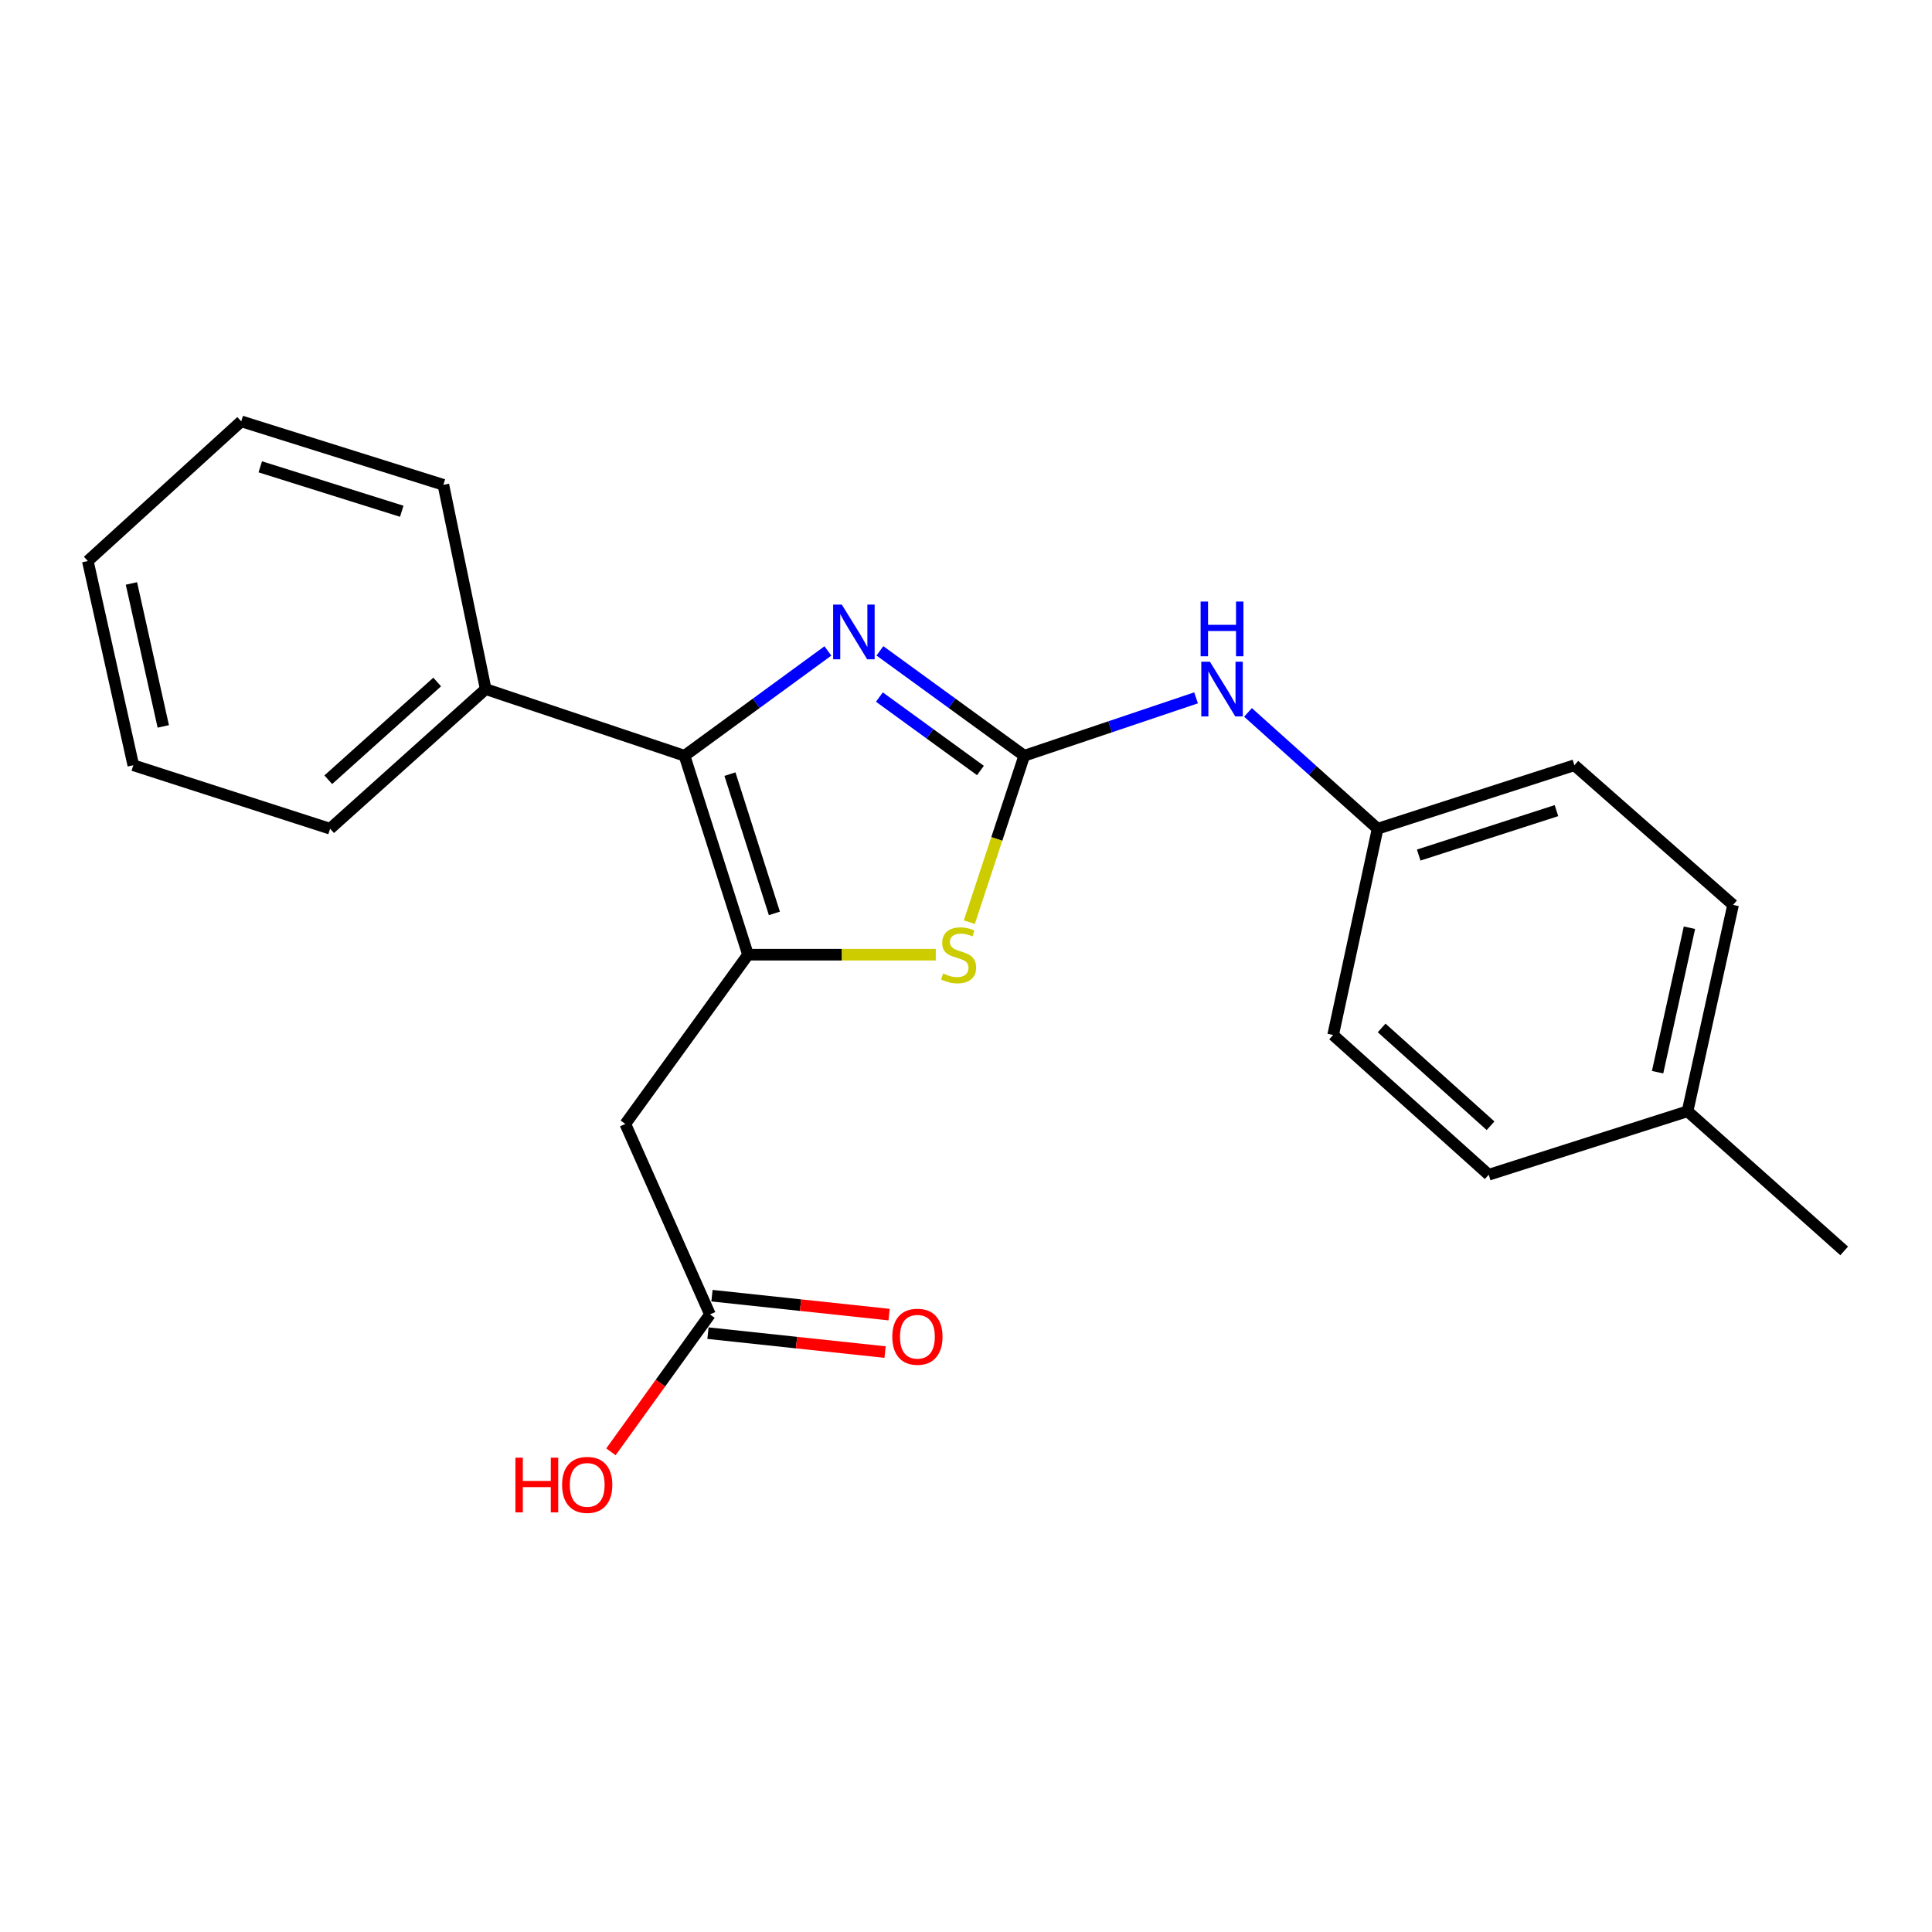 <?xml version='1.0' encoding='iso-8859-1'?>
<svg version='1.1' baseProfile='full'
              xmlns='http://www.w3.org/2000/svg'
                      xmlns:rdkit='http://www.rdkit.org/xml'
                      xmlns:xlink='http://www.w3.org/1999/xlink'
                  xml:space='preserve'
width='1000px' height='1000px' viewBox='0 0 1000 1000'>
<!-- END OF HEADER -->
<rect style='opacity:1.0;fill:#FFFFFF;stroke:none' width='1000' height='1000' x='0' y='0'> </rect>
<path class='bond-2' d='M 387.171,494.147 L 354.304,391.168' style='fill:none;fill-rule:evenodd;stroke:#000000;stroke-width:6px;stroke-linecap:butt;stroke-linejoin:miter;stroke-opacity:1' />
<path class='bond-2' d='M 400.823,472.769 L 377.816,400.684' style='fill:none;fill-rule:evenodd;stroke:#000000;stroke-width:6px;stroke-linecap:butt;stroke-linejoin:miter;stroke-opacity:1' />
<path class='bond-3' d='M 387.171,494.147 L 435.765,494.147' style='fill:none;fill-rule:evenodd;stroke:#000000;stroke-width:6px;stroke-linecap:butt;stroke-linejoin:miter;stroke-opacity:1' />
<path class='bond-3' d='M 435.765,494.147 L 484.359,494.147' style='fill:none;fill-rule:evenodd;stroke:#CCCC00;stroke-width:6px;stroke-linecap:butt;stroke-linejoin:miter;stroke-opacity:1' />
<path class='bond-4' d='M 387.171,494.147 L 323.659,581.76' style='fill:none;fill-rule:evenodd;stroke:#000000;stroke-width:6px;stroke-linecap:butt;stroke-linejoin:miter;stroke-opacity:1' />
<path class='bond-0' d='M 530.147,391.168 L 515.933,434.242' style='fill:none;fill-rule:evenodd;stroke:#000000;stroke-width:6px;stroke-linecap:butt;stroke-linejoin:miter;stroke-opacity:1' />
<path class='bond-0' d='M 515.933,434.242 L 501.718,477.316' style='fill:none;fill-rule:evenodd;stroke:#CCCC00;stroke-width:6px;stroke-linecap:butt;stroke-linejoin:miter;stroke-opacity:1' />
<path class='bond-5' d='M 530.147,391.168 L 574.613,376.186' style='fill:none;fill-rule:evenodd;stroke:#000000;stroke-width:6px;stroke-linecap:butt;stroke-linejoin:miter;stroke-opacity:1' />
<path class='bond-5' d='M 574.613,376.186 L 619.078,361.204' style='fill:none;fill-rule:evenodd;stroke:#0000FF;stroke-width:6px;stroke-linecap:butt;stroke-linejoin:miter;stroke-opacity:1' />
<path class='bond-22' d='M 530.147,391.168 L 492.791,364.023' style='fill:none;fill-rule:evenodd;stroke:#000000;stroke-width:6px;stroke-linecap:butt;stroke-linejoin:miter;stroke-opacity:1' />
<path class='bond-22' d='M 492.791,364.023 L 455.436,336.877' style='fill:none;fill-rule:evenodd;stroke:#0000FF;stroke-width:6px;stroke-linecap:butt;stroke-linejoin:miter;stroke-opacity:1' />
<path class='bond-22' d='M 507.474,398.804 L 481.325,379.802' style='fill:none;fill-rule:evenodd;stroke:#000000;stroke-width:6px;stroke-linecap:butt;stroke-linejoin:miter;stroke-opacity:1' />
<path class='bond-22' d='M 481.325,379.802 L 455.176,360.8' style='fill:none;fill-rule:evenodd;stroke:#0000FF;stroke-width:6px;stroke-linecap:butt;stroke-linejoin:miter;stroke-opacity:1' />
<path class='bond-1' d='M 428.516,336.926 L 391.41,364.047' style='fill:none;fill-rule:evenodd;stroke:#0000FF;stroke-width:6px;stroke-linecap:butt;stroke-linejoin:miter;stroke-opacity:1' />
<path class='bond-1' d='M 391.41,364.047 L 354.304,391.168' style='fill:none;fill-rule:evenodd;stroke:#000000;stroke-width:6px;stroke-linecap:butt;stroke-linejoin:miter;stroke-opacity:1' />
<path class='bond-7' d='M 354.304,391.168 L 251.39,356.676' style='fill:none;fill-rule:evenodd;stroke:#000000;stroke-width:6px;stroke-linecap:butt;stroke-linejoin:miter;stroke-opacity:1' />
<path class='bond-6' d='M 323.659,581.76 L 367.481,680.339' style='fill:none;fill-rule:evenodd;stroke:#000000;stroke-width:6px;stroke-linecap:butt;stroke-linejoin:miter;stroke-opacity:1' />
<path class='bond-9' d='M 645.964,368.741 L 679.51,398.842' style='fill:none;fill-rule:evenodd;stroke:#0000FF;stroke-width:6px;stroke-linecap:butt;stroke-linejoin:miter;stroke-opacity:1' />
<path class='bond-9' d='M 679.51,398.842 L 713.055,428.944' style='fill:none;fill-rule:evenodd;stroke:#000000;stroke-width:6px;stroke-linecap:butt;stroke-linejoin:miter;stroke-opacity:1' />
<path class='bond-8' d='M 366.445,690.036 L 412.279,694.935' style='fill:none;fill-rule:evenodd;stroke:#000000;stroke-width:6px;stroke-linecap:butt;stroke-linejoin:miter;stroke-opacity:1' />
<path class='bond-8' d='M 412.279,694.935 L 458.113,699.834' style='fill:none;fill-rule:evenodd;stroke:#FF0000;stroke-width:6px;stroke-linecap:butt;stroke-linejoin:miter;stroke-opacity:1' />
<path class='bond-8' d='M 368.518,670.641 L 414.352,675.54' style='fill:none;fill-rule:evenodd;stroke:#000000;stroke-width:6px;stroke-linecap:butt;stroke-linejoin:miter;stroke-opacity:1' />
<path class='bond-8' d='M 414.352,675.54 L 460.186,680.439' style='fill:none;fill-rule:evenodd;stroke:#FF0000;stroke-width:6px;stroke-linecap:butt;stroke-linejoin:miter;stroke-opacity:1' />
<path class='bond-10' d='M 367.481,680.339 L 341.849,715.898' style='fill:none;fill-rule:evenodd;stroke:#000000;stroke-width:6px;stroke-linecap:butt;stroke-linejoin:miter;stroke-opacity:1' />
<path class='bond-10' d='M 341.849,715.898 L 316.217,751.456' style='fill:none;fill-rule:evenodd;stroke:#FF0000;stroke-width:6px;stroke-linecap:butt;stroke-linejoin:miter;stroke-opacity:1' />
<path class='bond-16' d='M 251.39,356.676 L 170.865,428.944' style='fill:none;fill-rule:evenodd;stroke:#000000;stroke-width:6px;stroke-linecap:butt;stroke-linejoin:miter;stroke-opacity:1' />
<path class='bond-16' d='M 226.283,352.999 L 169.915,403.587' style='fill:none;fill-rule:evenodd;stroke:#000000;stroke-width:6px;stroke-linecap:butt;stroke-linejoin:miter;stroke-opacity:1' />
<path class='bond-17' d='M 251.39,356.676 L 229.49,250.945' style='fill:none;fill-rule:evenodd;stroke:#000000;stroke-width:6px;stroke-linecap:butt;stroke-linejoin:miter;stroke-opacity:1' />
<path class='bond-12' d='M 713.055,428.944 L 690.028,535.716' style='fill:none;fill-rule:evenodd;stroke:#000000;stroke-width:6px;stroke-linecap:butt;stroke-linejoin:miter;stroke-opacity:1' />
<path class='bond-13' d='M 713.055,428.944 L 814.907,396.088' style='fill:none;fill-rule:evenodd;stroke:#000000;stroke-width:6px;stroke-linecap:butt;stroke-linejoin:miter;stroke-opacity:1' />
<path class='bond-13' d='M 734.321,442.579 L 805.618,419.58' style='fill:none;fill-rule:evenodd;stroke:#000000;stroke-width:6px;stroke-linecap:butt;stroke-linejoin:miter;stroke-opacity:1' />
<path class='bond-11' d='M 873.478,575.193 L 897.036,468.367' style='fill:none;fill-rule:evenodd;stroke:#000000;stroke-width:6px;stroke-linecap:butt;stroke-linejoin:miter;stroke-opacity:1' />
<path class='bond-11' d='M 857.964,554.968 L 874.455,480.19' style='fill:none;fill-rule:evenodd;stroke:#000000;stroke-width:6px;stroke-linecap:butt;stroke-linejoin:miter;stroke-opacity:1' />
<path class='bond-18' d='M 873.478,575.193 L 954.545,647.472' style='fill:none;fill-rule:evenodd;stroke:#000000;stroke-width:6px;stroke-linecap:butt;stroke-linejoin:miter;stroke-opacity:1' />
<path class='bond-24' d='M 873.478,575.193 L 770.553,608.049' style='fill:none;fill-rule:evenodd;stroke:#000000;stroke-width:6px;stroke-linecap:butt;stroke-linejoin:miter;stroke-opacity:1' />
<path class='bond-15' d='M 690.028,535.716 L 770.553,608.049' style='fill:none;fill-rule:evenodd;stroke:#000000;stroke-width:6px;stroke-linecap:butt;stroke-linejoin:miter;stroke-opacity:1' />
<path class='bond-15' d='M 715.141,532.055 L 771.509,582.688' style='fill:none;fill-rule:evenodd;stroke:#000000;stroke-width:6px;stroke-linecap:butt;stroke-linejoin:miter;stroke-opacity:1' />
<path class='bond-14' d='M 814.907,396.088 L 897.036,468.367' style='fill:none;fill-rule:evenodd;stroke:#000000;stroke-width:6px;stroke-linecap:butt;stroke-linejoin:miter;stroke-opacity:1' />
<path class='bond-19' d='M 170.865,428.944 L 69.002,396.088' style='fill:none;fill-rule:evenodd;stroke:#000000;stroke-width:6px;stroke-linecap:butt;stroke-linejoin:miter;stroke-opacity:1' />
<path class='bond-20' d='M 229.49,250.945 L 124.864,218.089' style='fill:none;fill-rule:evenodd;stroke:#000000;stroke-width:6px;stroke-linecap:butt;stroke-linejoin:miter;stroke-opacity:1' />
<path class='bond-20' d='M 207.952,264.626 L 134.714,241.627' style='fill:none;fill-rule:evenodd;stroke:#000000;stroke-width:6px;stroke-linecap:butt;stroke-linejoin:miter;stroke-opacity:1' />
<path class='bond-23' d='M 69.002,396.088 L 45.455,290.379' style='fill:none;fill-rule:evenodd;stroke:#000000;stroke-width:6px;stroke-linecap:butt;stroke-linejoin:miter;stroke-opacity:1' />
<path class='bond-23' d='M 84.509,375.991 L 68.026,301.994' style='fill:none;fill-rule:evenodd;stroke:#000000;stroke-width:6px;stroke-linecap:butt;stroke-linejoin:miter;stroke-opacity:1' />
<path class='bond-21' d='M 124.864,218.089 L 45.455,290.379' style='fill:none;fill-rule:evenodd;stroke:#000000;stroke-width:6px;stroke-linecap:butt;stroke-linejoin:miter;stroke-opacity:1' />
<path  class='atom-2' d='M 435.711 312.932
L 444.991 327.932
Q 445.911 329.412, 447.391 332.092
Q 448.871 334.772, 448.951 334.932
L 448.951 312.932
L 452.711 312.932
L 452.711 341.252
L 448.831 341.252
L 438.871 324.852
Q 437.711 322.932, 436.471 320.732
Q 435.271 318.532, 434.911 317.852
L 434.911 341.252
L 431.231 341.252
L 431.231 312.932
L 435.711 312.932
' fill='#0000FF'/>
<path  class='atom-4' d='M 488.164 503.867
Q 488.484 503.987, 489.804 504.547
Q 491.124 505.107, 492.564 505.467
Q 494.044 505.787, 495.484 505.787
Q 498.164 505.787, 499.724 504.507
Q 501.284 503.187, 501.284 500.907
Q 501.284 499.347, 500.484 498.387
Q 499.724 497.427, 498.524 496.907
Q 497.324 496.387, 495.324 495.787
Q 492.804 495.027, 491.284 494.307
Q 489.804 493.587, 488.724 492.067
Q 487.684 490.547, 487.684 487.987
Q 487.684 484.427, 490.084 482.227
Q 492.524 480.027, 497.324 480.027
Q 500.604 480.027, 504.324 481.587
L 503.404 484.667
Q 500.004 483.267, 497.444 483.267
Q 494.684 483.267, 493.164 484.427
Q 491.644 485.547, 491.684 487.507
Q 491.684 489.027, 492.444 489.947
Q 493.244 490.867, 494.364 491.387
Q 495.524 491.907, 497.444 492.507
Q 500.004 493.307, 501.524 494.107
Q 503.044 494.907, 504.124 496.547
Q 505.244 498.147, 505.244 500.907
Q 505.244 504.827, 502.604 506.947
Q 500.004 509.027, 495.644 509.027
Q 493.124 509.027, 491.204 508.467
Q 489.324 507.947, 487.084 507.027
L 488.164 503.867
' fill='#CCCC00'/>
<path  class='atom-6' d='M 626.259 342.516
L 635.539 357.516
Q 636.459 358.996, 637.939 361.676
Q 639.419 364.356, 639.499 364.516
L 639.499 342.516
L 643.259 342.516
L 643.259 370.836
L 639.379 370.836
L 629.419 354.436
Q 628.259 352.516, 627.019 350.316
Q 625.819 348.116, 625.459 347.436
L 625.459 370.836
L 621.779 370.836
L 621.779 342.516
L 626.259 342.516
' fill='#0000FF'/>
<path  class='atom-6' d='M 621.439 311.364
L 625.279 311.364
L 625.279 323.404
L 639.759 323.404
L 639.759 311.364
L 643.599 311.364
L 643.599 339.684
L 639.759 339.684
L 639.759 326.604
L 625.279 326.604
L 625.279 339.684
L 621.439 339.684
L 621.439 311.364
' fill='#0000FF'/>
<path  class='atom-9' d='M 461.849 691.895
Q 461.849 685.095, 465.209 681.295
Q 468.569 677.495, 474.849 677.495
Q 481.129 677.495, 484.489 681.295
Q 487.849 685.095, 487.849 691.895
Q 487.849 698.775, 484.449 702.695
Q 481.049 706.575, 474.849 706.575
Q 468.609 706.575, 465.209 702.695
Q 461.849 698.815, 461.849 691.895
M 474.849 703.375
Q 479.169 703.375, 481.489 700.495
Q 483.849 697.575, 483.849 691.895
Q 483.849 686.335, 481.489 683.535
Q 479.169 680.695, 474.849 680.695
Q 470.529 680.695, 468.169 683.495
Q 465.849 686.295, 465.849 691.895
Q 465.849 697.615, 468.169 700.495
Q 470.529 703.375, 474.849 703.375
' fill='#FF0000'/>
<path  class='atom-11' d='M 266.776 754.493
L 270.616 754.493
L 270.616 766.533
L 285.096 766.533
L 285.096 754.493
L 288.936 754.493
L 288.936 782.813
L 285.096 782.813
L 285.096 769.733
L 270.616 769.733
L 270.616 782.813
L 266.776 782.813
L 266.776 754.493
' fill='#FF0000'/>
<path  class='atom-11' d='M 290.936 768.573
Q 290.936 761.773, 294.296 757.973
Q 297.656 754.173, 303.936 754.173
Q 310.216 754.173, 313.576 757.973
Q 316.936 761.773, 316.936 768.573
Q 316.936 775.453, 313.536 779.373
Q 310.136 783.253, 303.936 783.253
Q 297.696 783.253, 294.296 779.373
Q 290.936 775.493, 290.936 768.573
M 303.936 780.053
Q 308.256 780.053, 310.576 777.173
Q 312.936 774.253, 312.936 768.573
Q 312.936 763.013, 310.576 760.213
Q 308.256 757.373, 303.936 757.373
Q 299.616 757.373, 297.256 760.173
Q 294.936 762.973, 294.936 768.573
Q 294.936 774.293, 297.256 777.173
Q 299.616 780.053, 303.936 780.053
' fill='#FF0000'/>
</svg>
